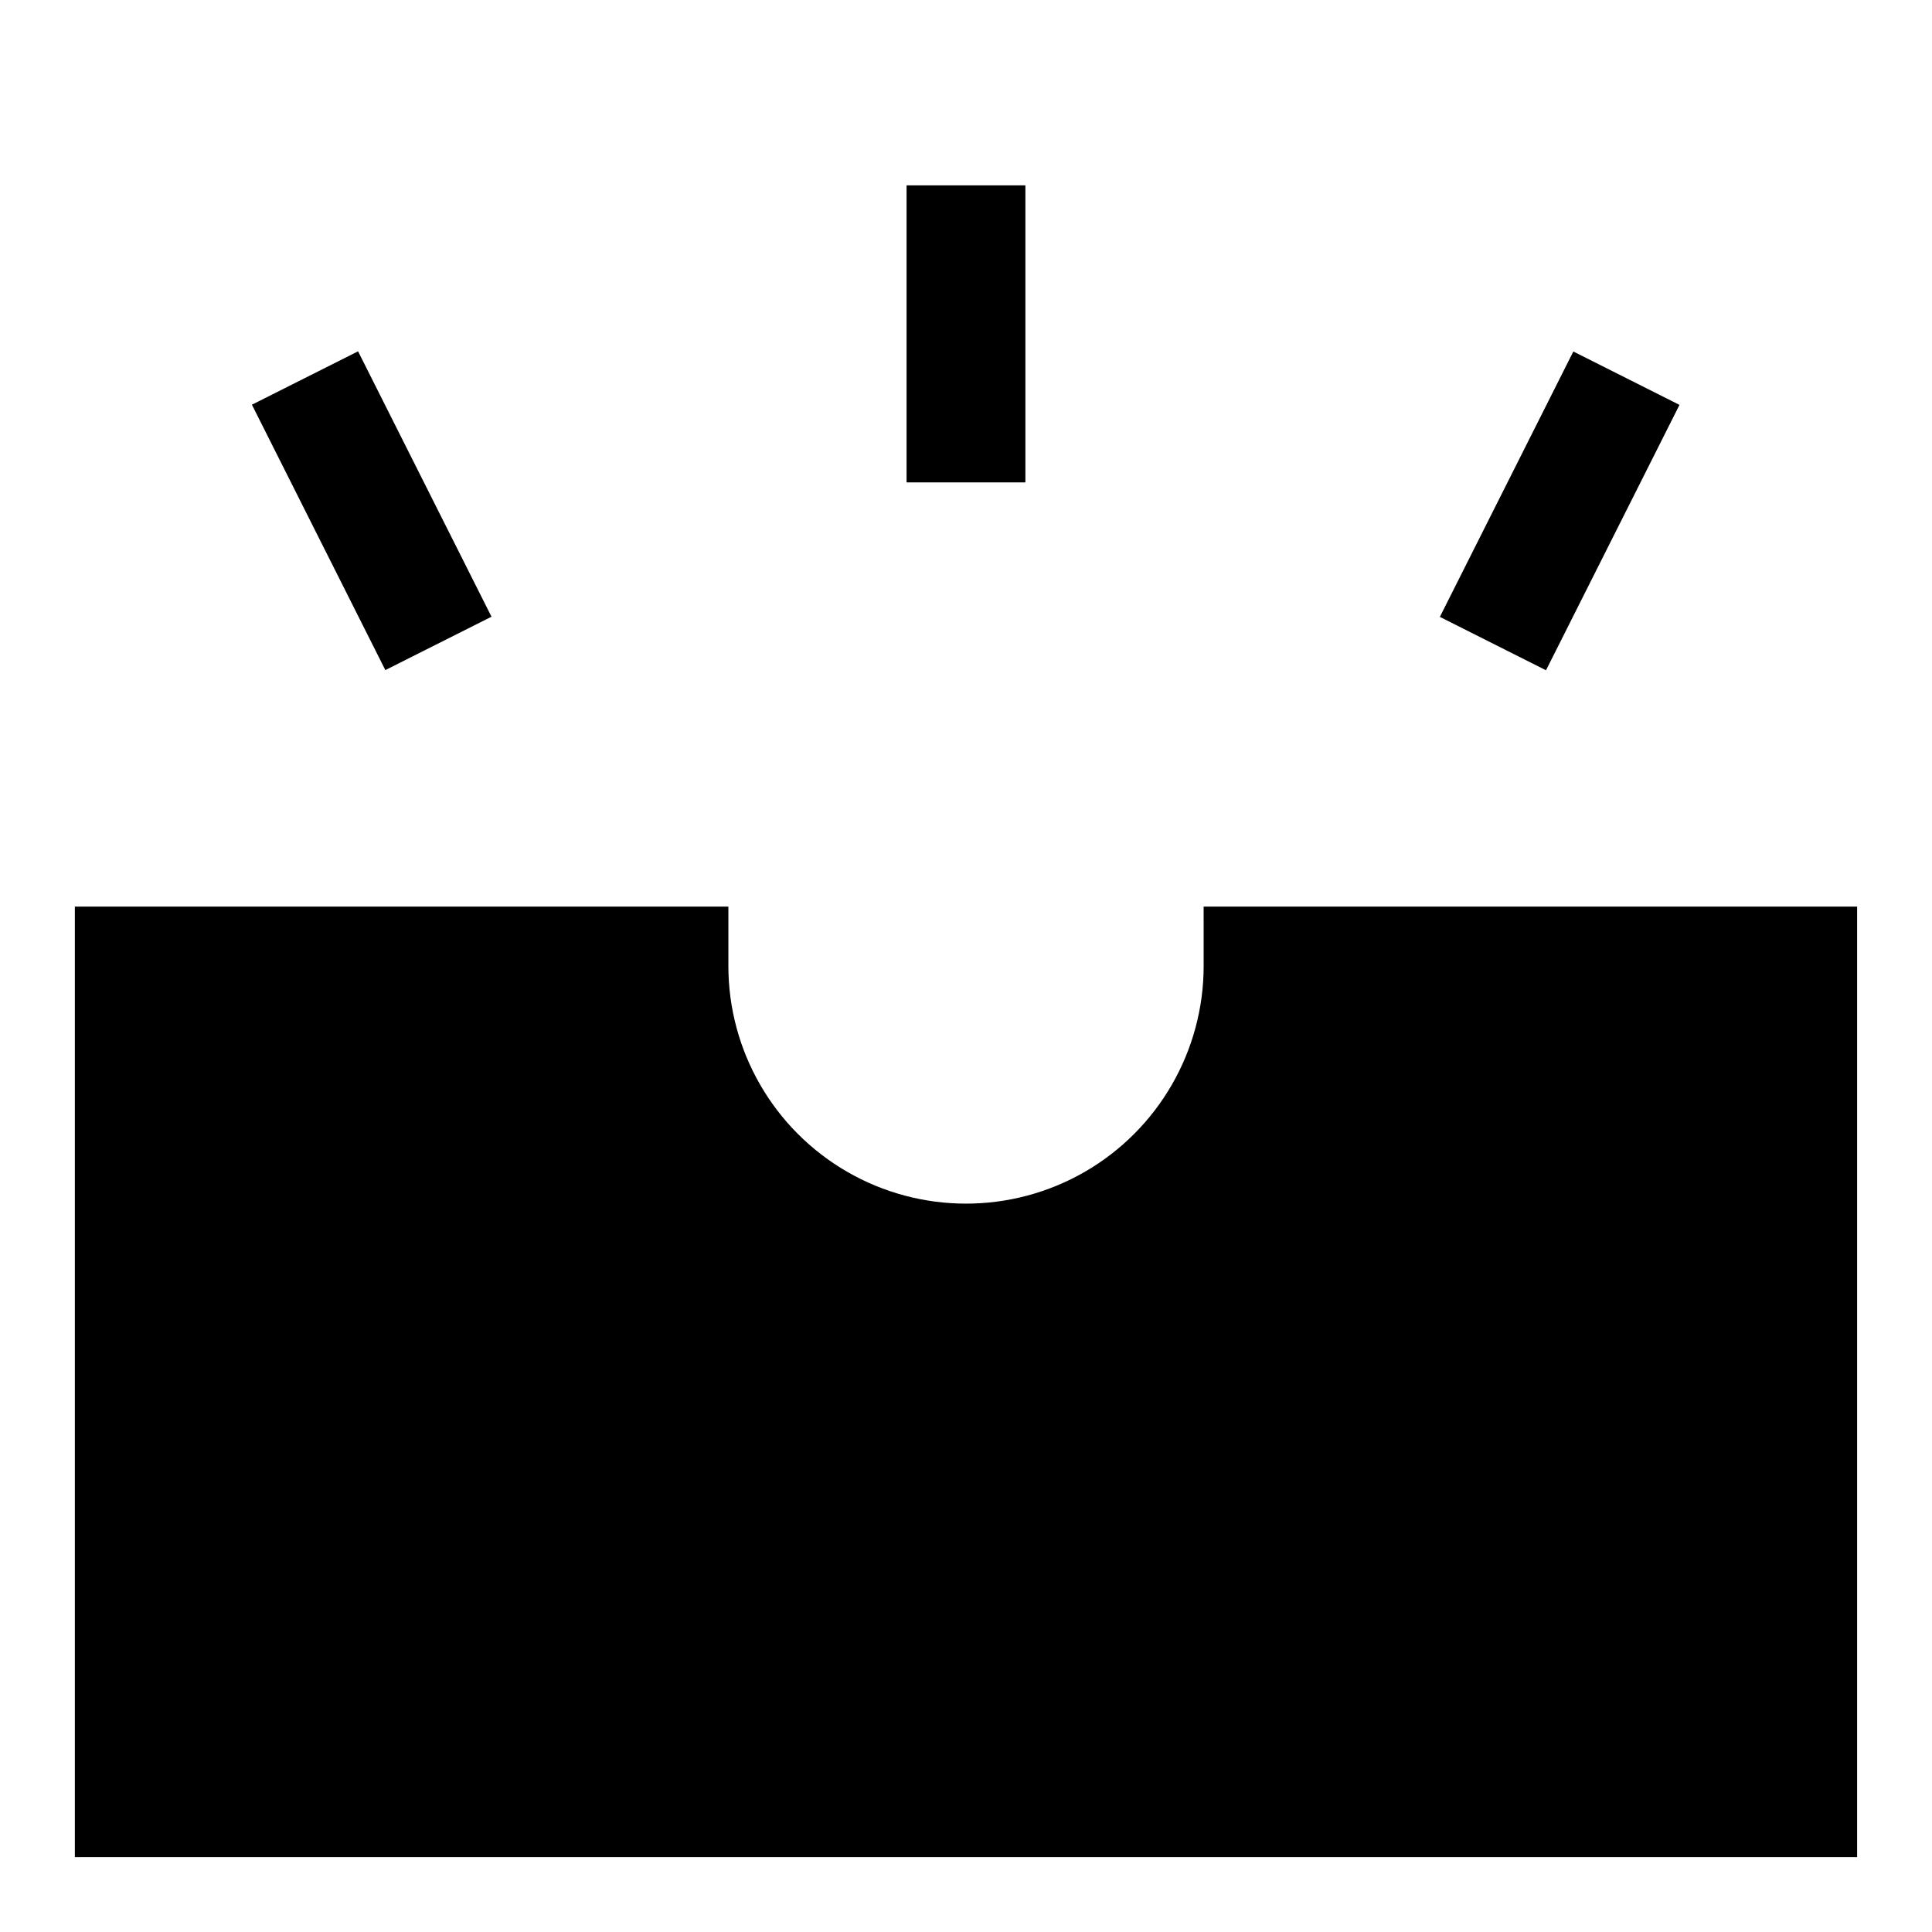 <?xml version="1.0" encoding="UTF-8"?>
<!-- Uploaded to: SVG Repo, www.svgrepo.com, Generator: SVG Repo Mixer Tools -->
<svg fill="#000000" width="800px" height="800px" version="1.1" viewBox="144 144 512 512" xmlns="http://www.w3.org/2000/svg">
 <g>
  <path d="m462.98 400c0 22.496-12.004 43.289-31.488 54.539-19.488 11.246-43.492 11.246-62.977 0-19.484-11.25-31.488-32.043-31.488-54.539v-15.746h-173.19v251.91h472.32v-251.91h-173.18z"/>
  <path d="m384.25 193.12h31.488v78.719h-31.488z"/>
  <path d="m525.58 307.48 35.371-70.328 28.129 14.148-35.371 70.328z"/>
  <path d="m210.76 251.25 28.133-14.145 35.359 70.332-28.133 14.145z"/>
 </g>
</svg>